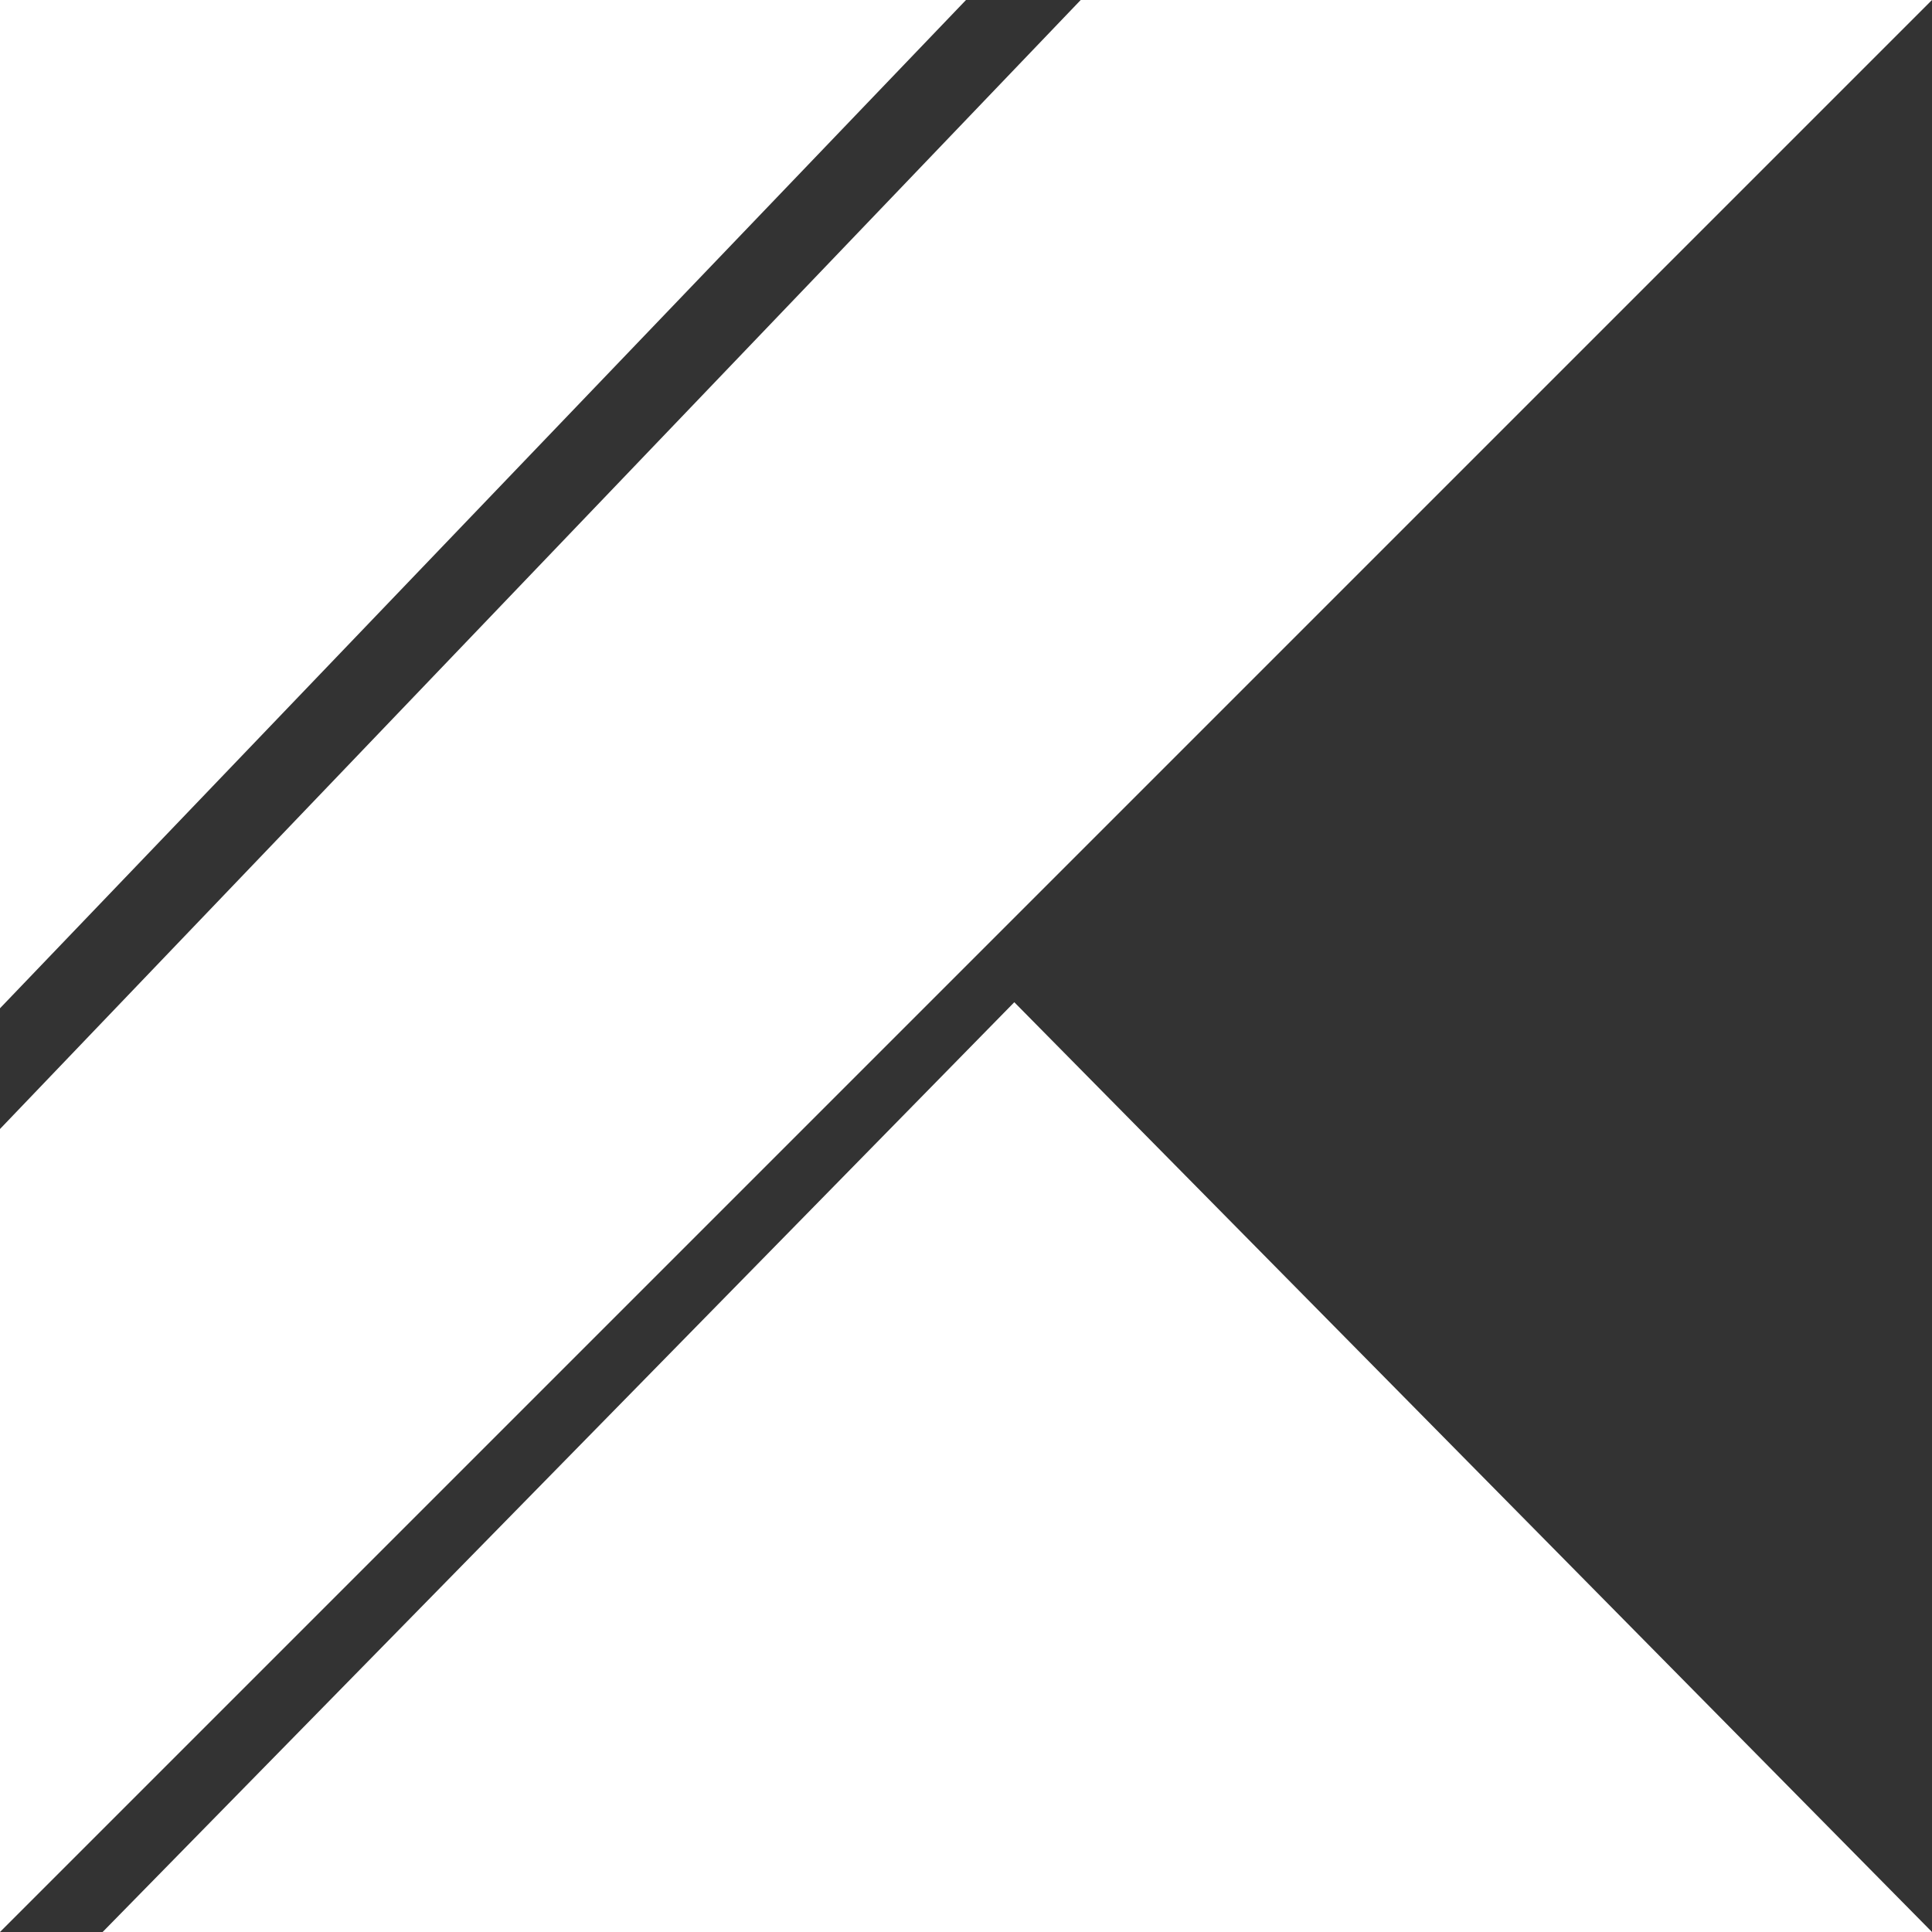 <svg version="1.2" xmlns="http://www.w3.org/2000/svg" viewBox="0 0 32 32" width="60" height="60">
	<rect x="0" y="0" width="32" height="32" fill="#333333" stroke="none"/>
	<title>kotlin-svg</title>
	<style>
		.s0 { fill: #ffffff } 
	</style>
	<path fill-rule="evenodd" class="s0" d="m32 0l-32 32v-13.3l17.9-18.7zm-32 0h16l-16 16.7zm1.7 32l15.1-15.4 15.2 15.4z"/>
</svg>